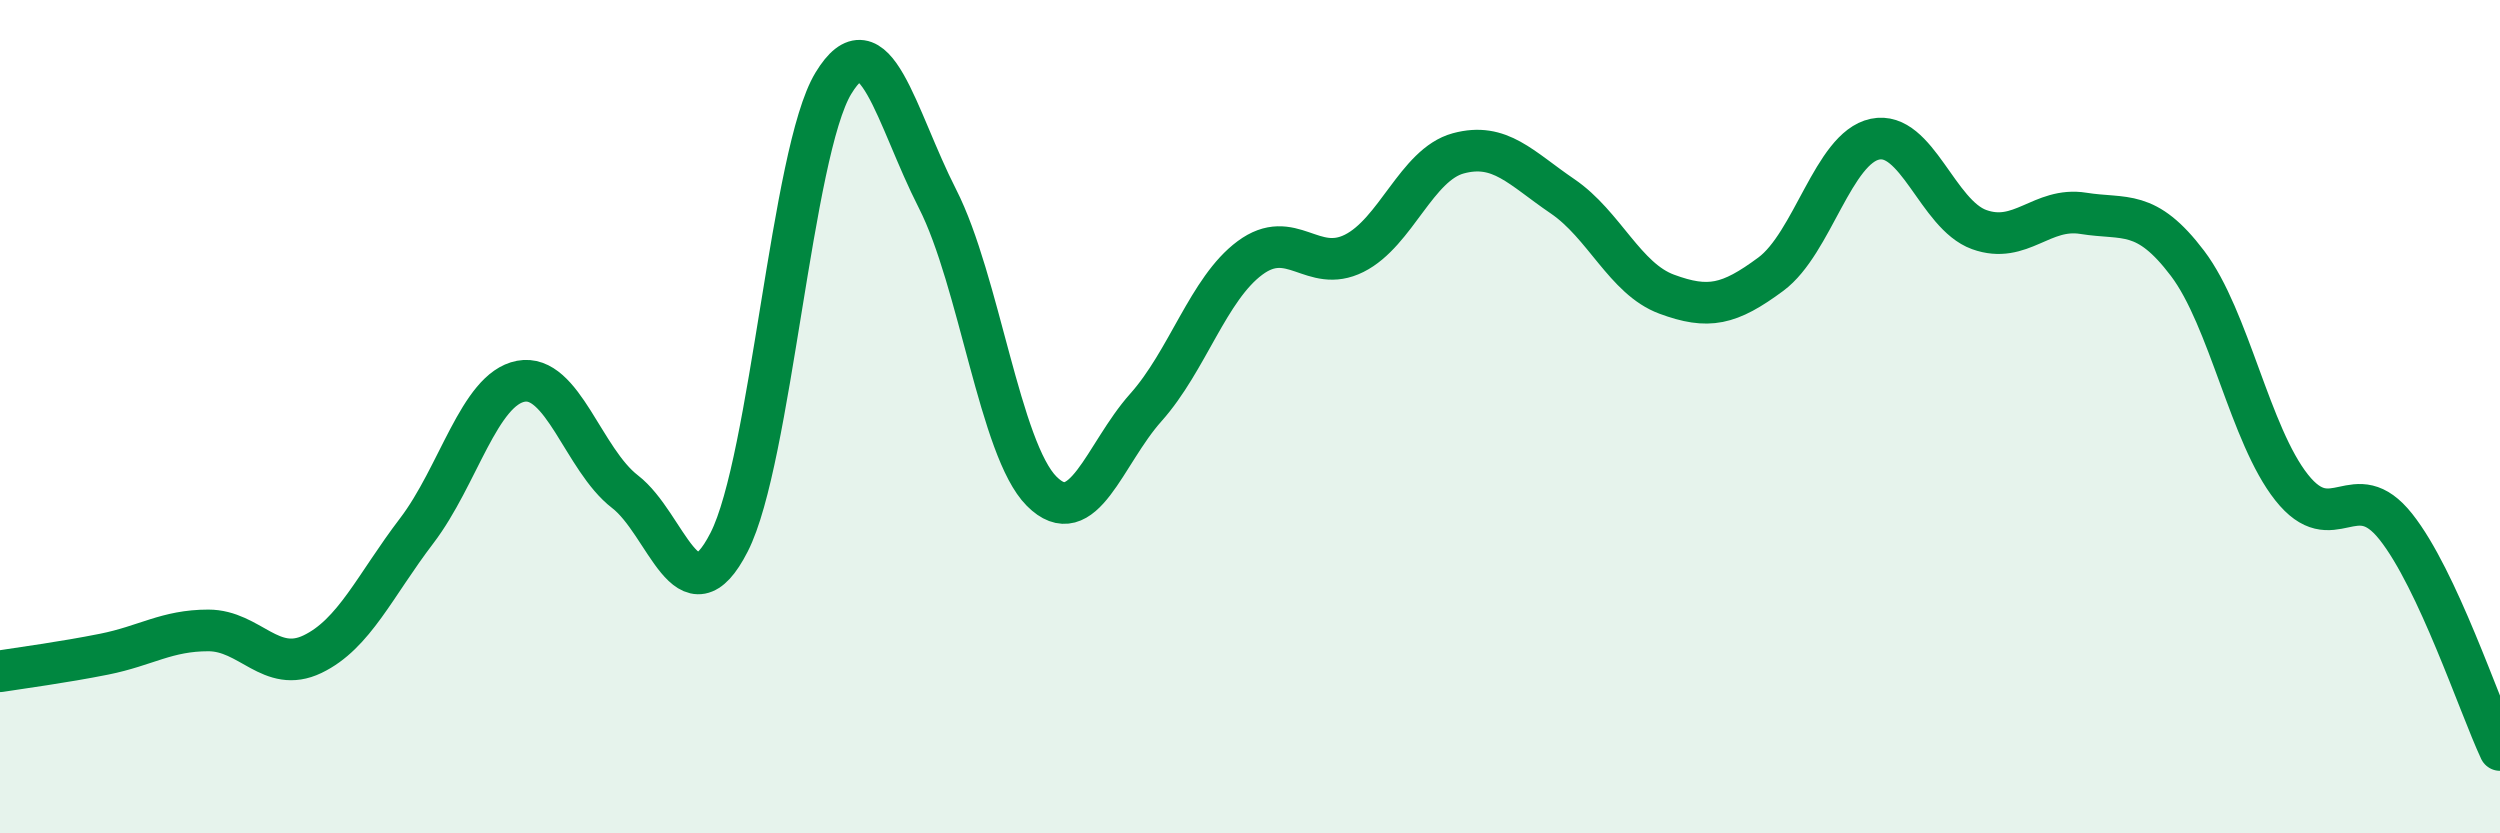 
    <svg width="60" height="20" viewBox="0 0 60 20" xmlns="http://www.w3.org/2000/svg">
      <path
        d="M 0,16.11 C 0.5,16.03 1.5,15.9 2.5,15.7 C 3.5,15.5 4,15.13 5,15.13 C 6,15.13 6.5,16.18 7.5,15.7 C 8.5,15.22 9,14.05 10,12.74 C 11,11.43 11.5,9.34 12.5,9.15 C 13.5,8.96 14,11.03 15,11.8 C 16,12.57 16.5,14.97 17.5,13.01 C 18.5,11.05 19,3.65 20,2 C 21,0.35 21.5,2.81 22.5,4.77 C 23.5,6.73 24,10.79 25,11.79 C 26,12.79 26.5,10.9 27.5,9.78 C 28.5,8.66 29,6.93 30,6.19 C 31,5.45 31.5,6.58 32.5,6.08 C 33.5,5.58 34,3.95 35,3.68 C 36,3.41 36.5,4.03 37.5,4.71 C 38.5,5.39 39,6.69 40,7.06 C 41,7.43 41.5,7.32 42.5,6.58 C 43.5,5.84 44,3.55 45,3.34 C 46,3.13 46.5,5.15 47.5,5.51 C 48.5,5.87 49,4.96 50,5.12 C 51,5.28 51.5,5 52.5,6.32 C 53.5,7.64 54,10.44 55,11.7 C 56,12.96 56.5,11.38 57.5,12.64 C 58.5,13.9 59.5,16.93 60,18L60 20L0 20Z"
        fill="#008740"
        opacity="0.1"
        stroke-linecap="round"
        stroke-linejoin="round"
      />
      <path
        d="M 0,16.11 C 0.5,16.03 1.5,15.9 2.5,15.7 C 3.5,15.5 4,15.13 5,15.13 C 6,15.13 6.5,16.18 7.5,15.7 C 8.5,15.22 9,14.05 10,12.74 C 11,11.43 11.5,9.34 12.5,9.15 C 13.5,8.96 14,11.03 15,11.8 C 16,12.57 16.5,14.97 17.5,13.01 C 18.5,11.05 19,3.65 20,2 C 21,0.35 21.5,2.81 22.5,4.77 C 23.5,6.73 24,10.79 25,11.79 C 26,12.79 26.5,10.9 27.5,9.78 C 28.5,8.66 29,6.93 30,6.19 C 31,5.45 31.5,6.58 32.5,6.08 C 33.5,5.58 34,3.95 35,3.68 C 36,3.41 36.5,4.03 37.5,4.71 C 38.5,5.39 39,6.69 40,7.06 C 41,7.43 41.5,7.32 42.5,6.58 C 43.5,5.84 44,3.55 45,3.34 C 46,3.13 46.5,5.15 47.5,5.51 C 48.5,5.87 49,4.96 50,5.12 C 51,5.28 51.5,5 52.5,6.32 C 53.5,7.64 54,10.44 55,11.7 C 56,12.96 56.5,11.38 57.5,12.64 C 58.5,13.9 59.5,16.93 60,18"
        stroke="#008740"
        stroke-width="1"
        fill="none"
        stroke-linecap="round"
        stroke-linejoin="round"
      />
    </svg>
  